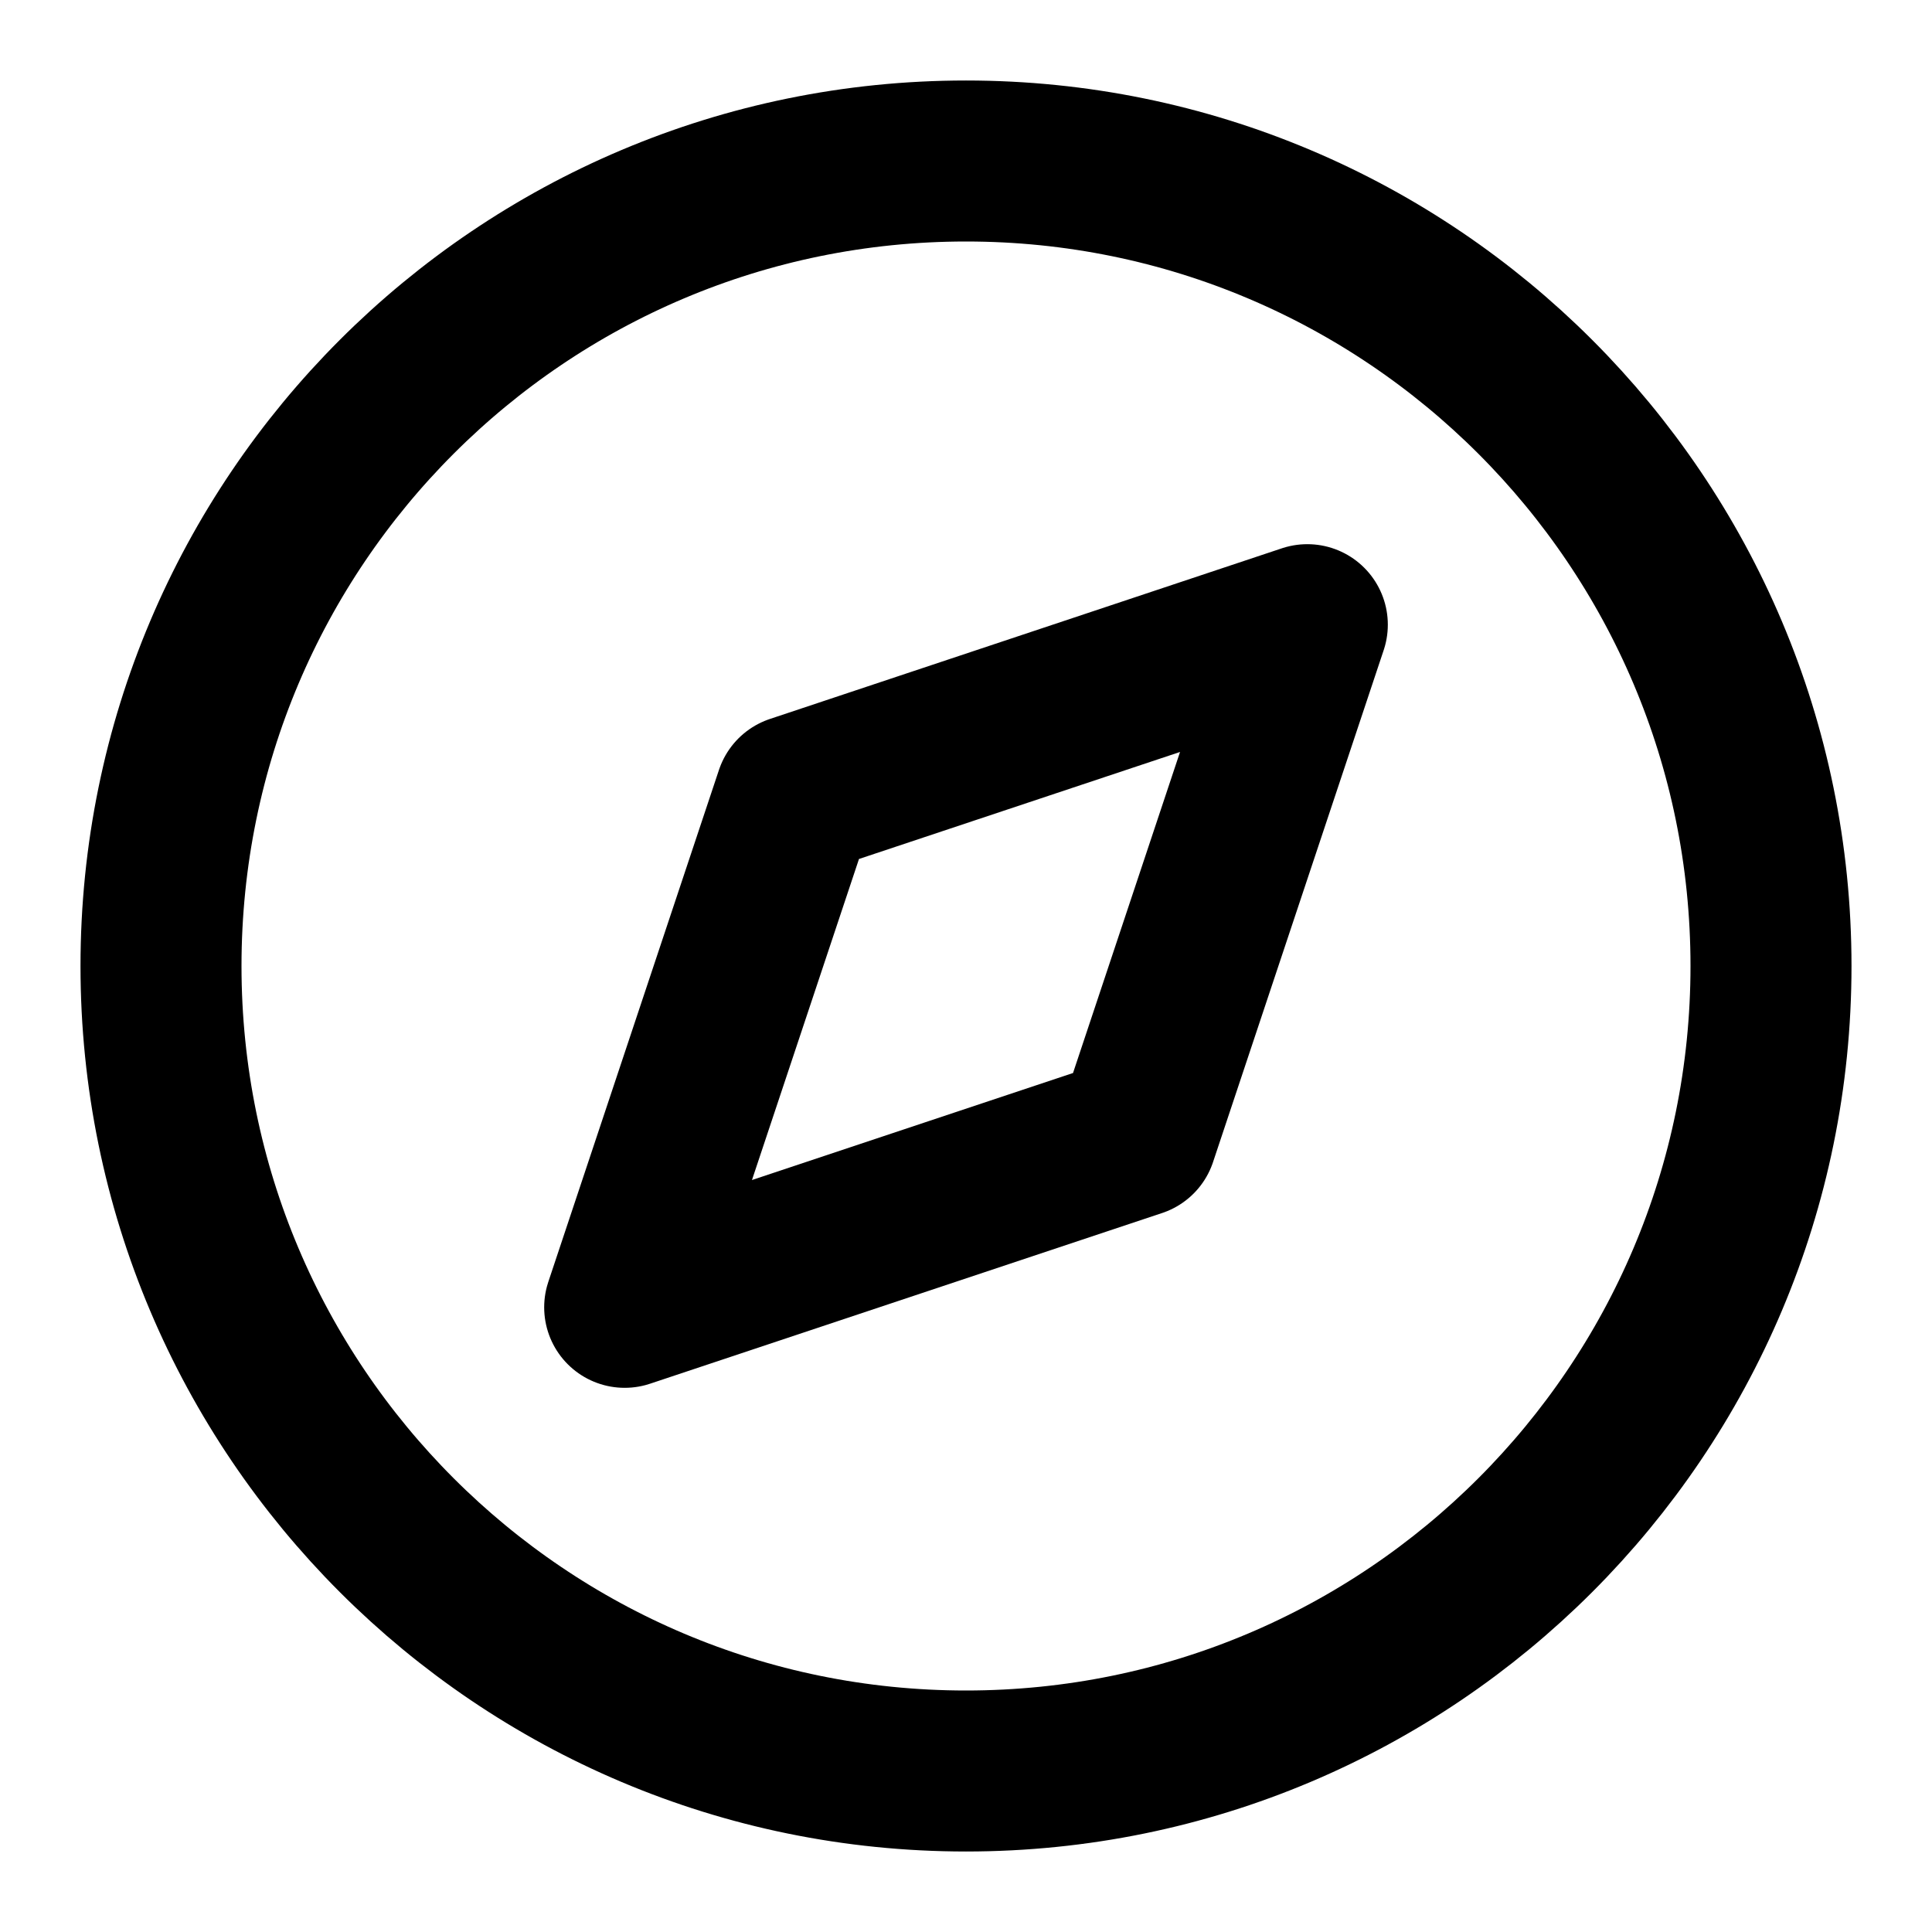 <?xml version="1.0" encoding="UTF-8"?>
<svg width="24px" height="24px" viewBox="0 0 24 24" version="1.1" xmlns="http://www.w3.org/2000/svg" xmlns:xlink="http://www.w3.org/1999/xlink">
    <title>compas</title>
    <g id="compas" stroke="none" stroke-width="1" fill="none" fill-rule="evenodd" stroke-linecap="round" stroke-linejoin="round">
        <path d="M2,12 C2,6.477 6.477,2 12,2 C17.523,2 22,6.477 22,12 C22,17.523 17.523,22 12,22 M2,12 C2,17.523 6.477,22 12,22 M16.24,7.76 L14.12,14.12 L7.76,16.24 L9.88,9.88 L16.24,7.76" id="Shape" stroke="#000000" stroke-width="2"></path>
    </g>
</svg>